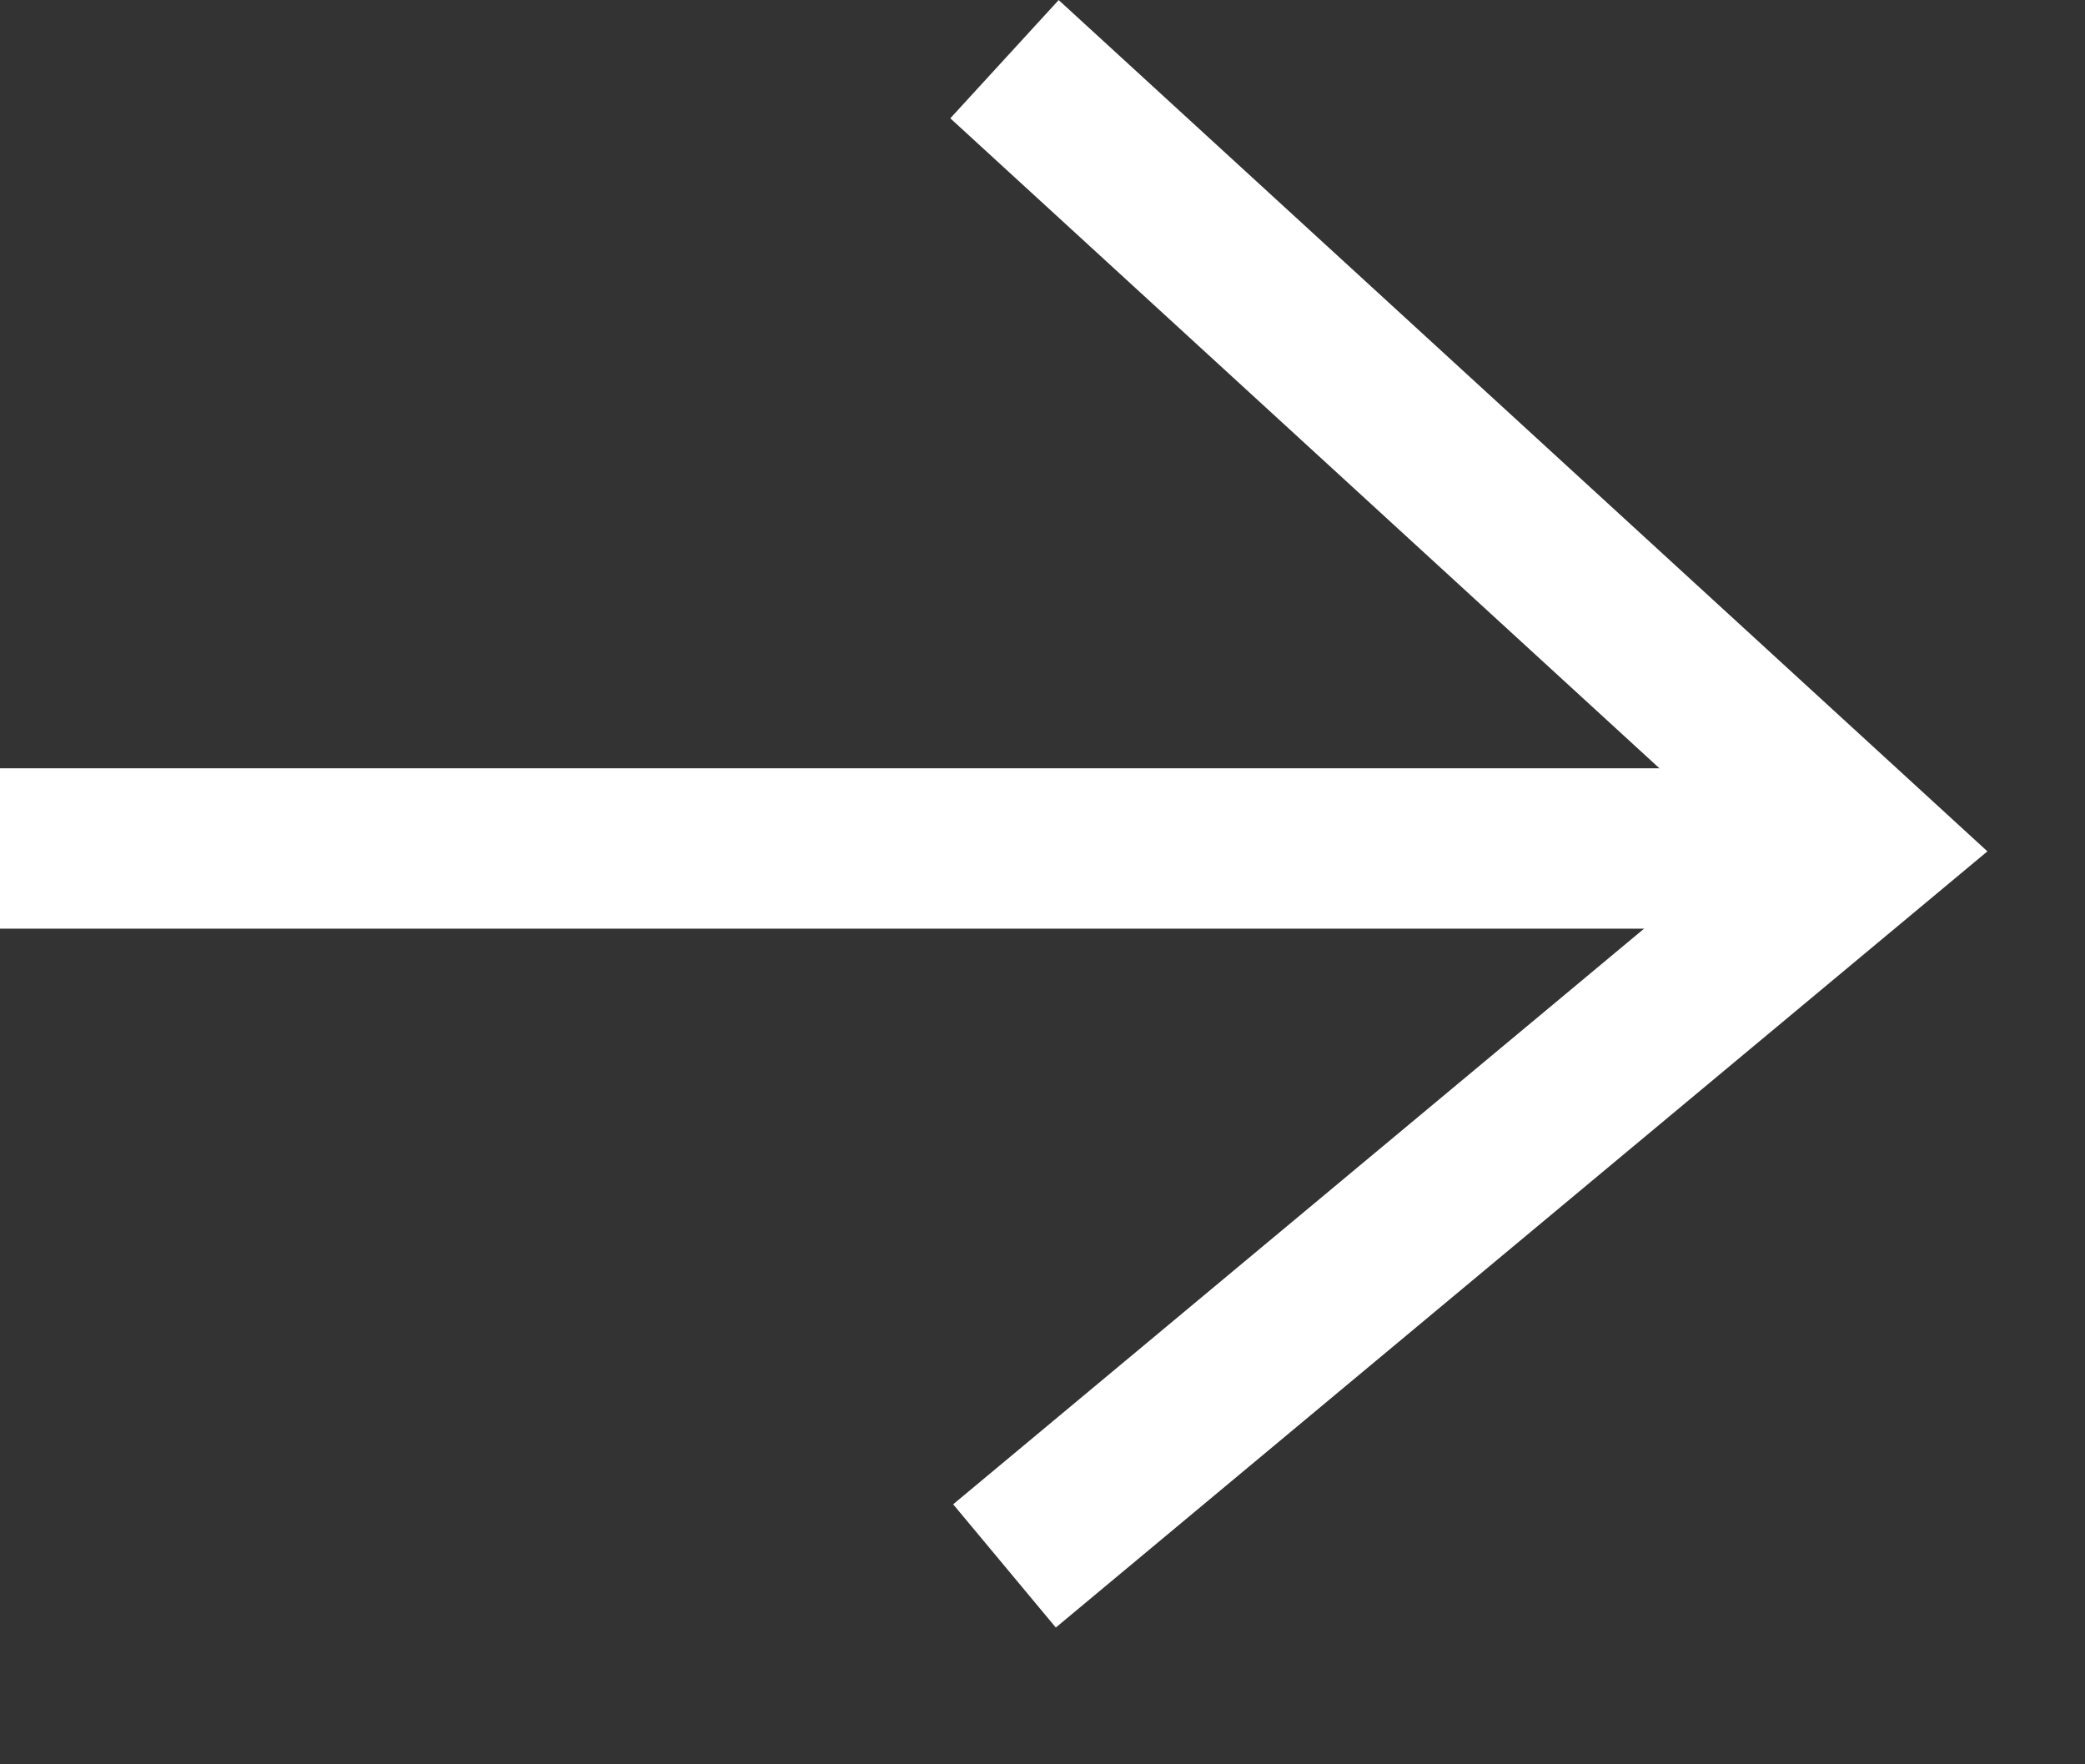 <svg xmlns="http://www.w3.org/2000/svg" width="13" height="11" viewBox="0 0 13 11" fill="none"><rect x="0" y="0" width="13" height="11" fill="#333333" stroke="none"/><path d="M11.632 5.29L-1.19209e-07 5.29" stroke="white"></path><path d="M6.263 9.763L11.632 5.29L6.263 0.369" stroke="white"></path></svg>